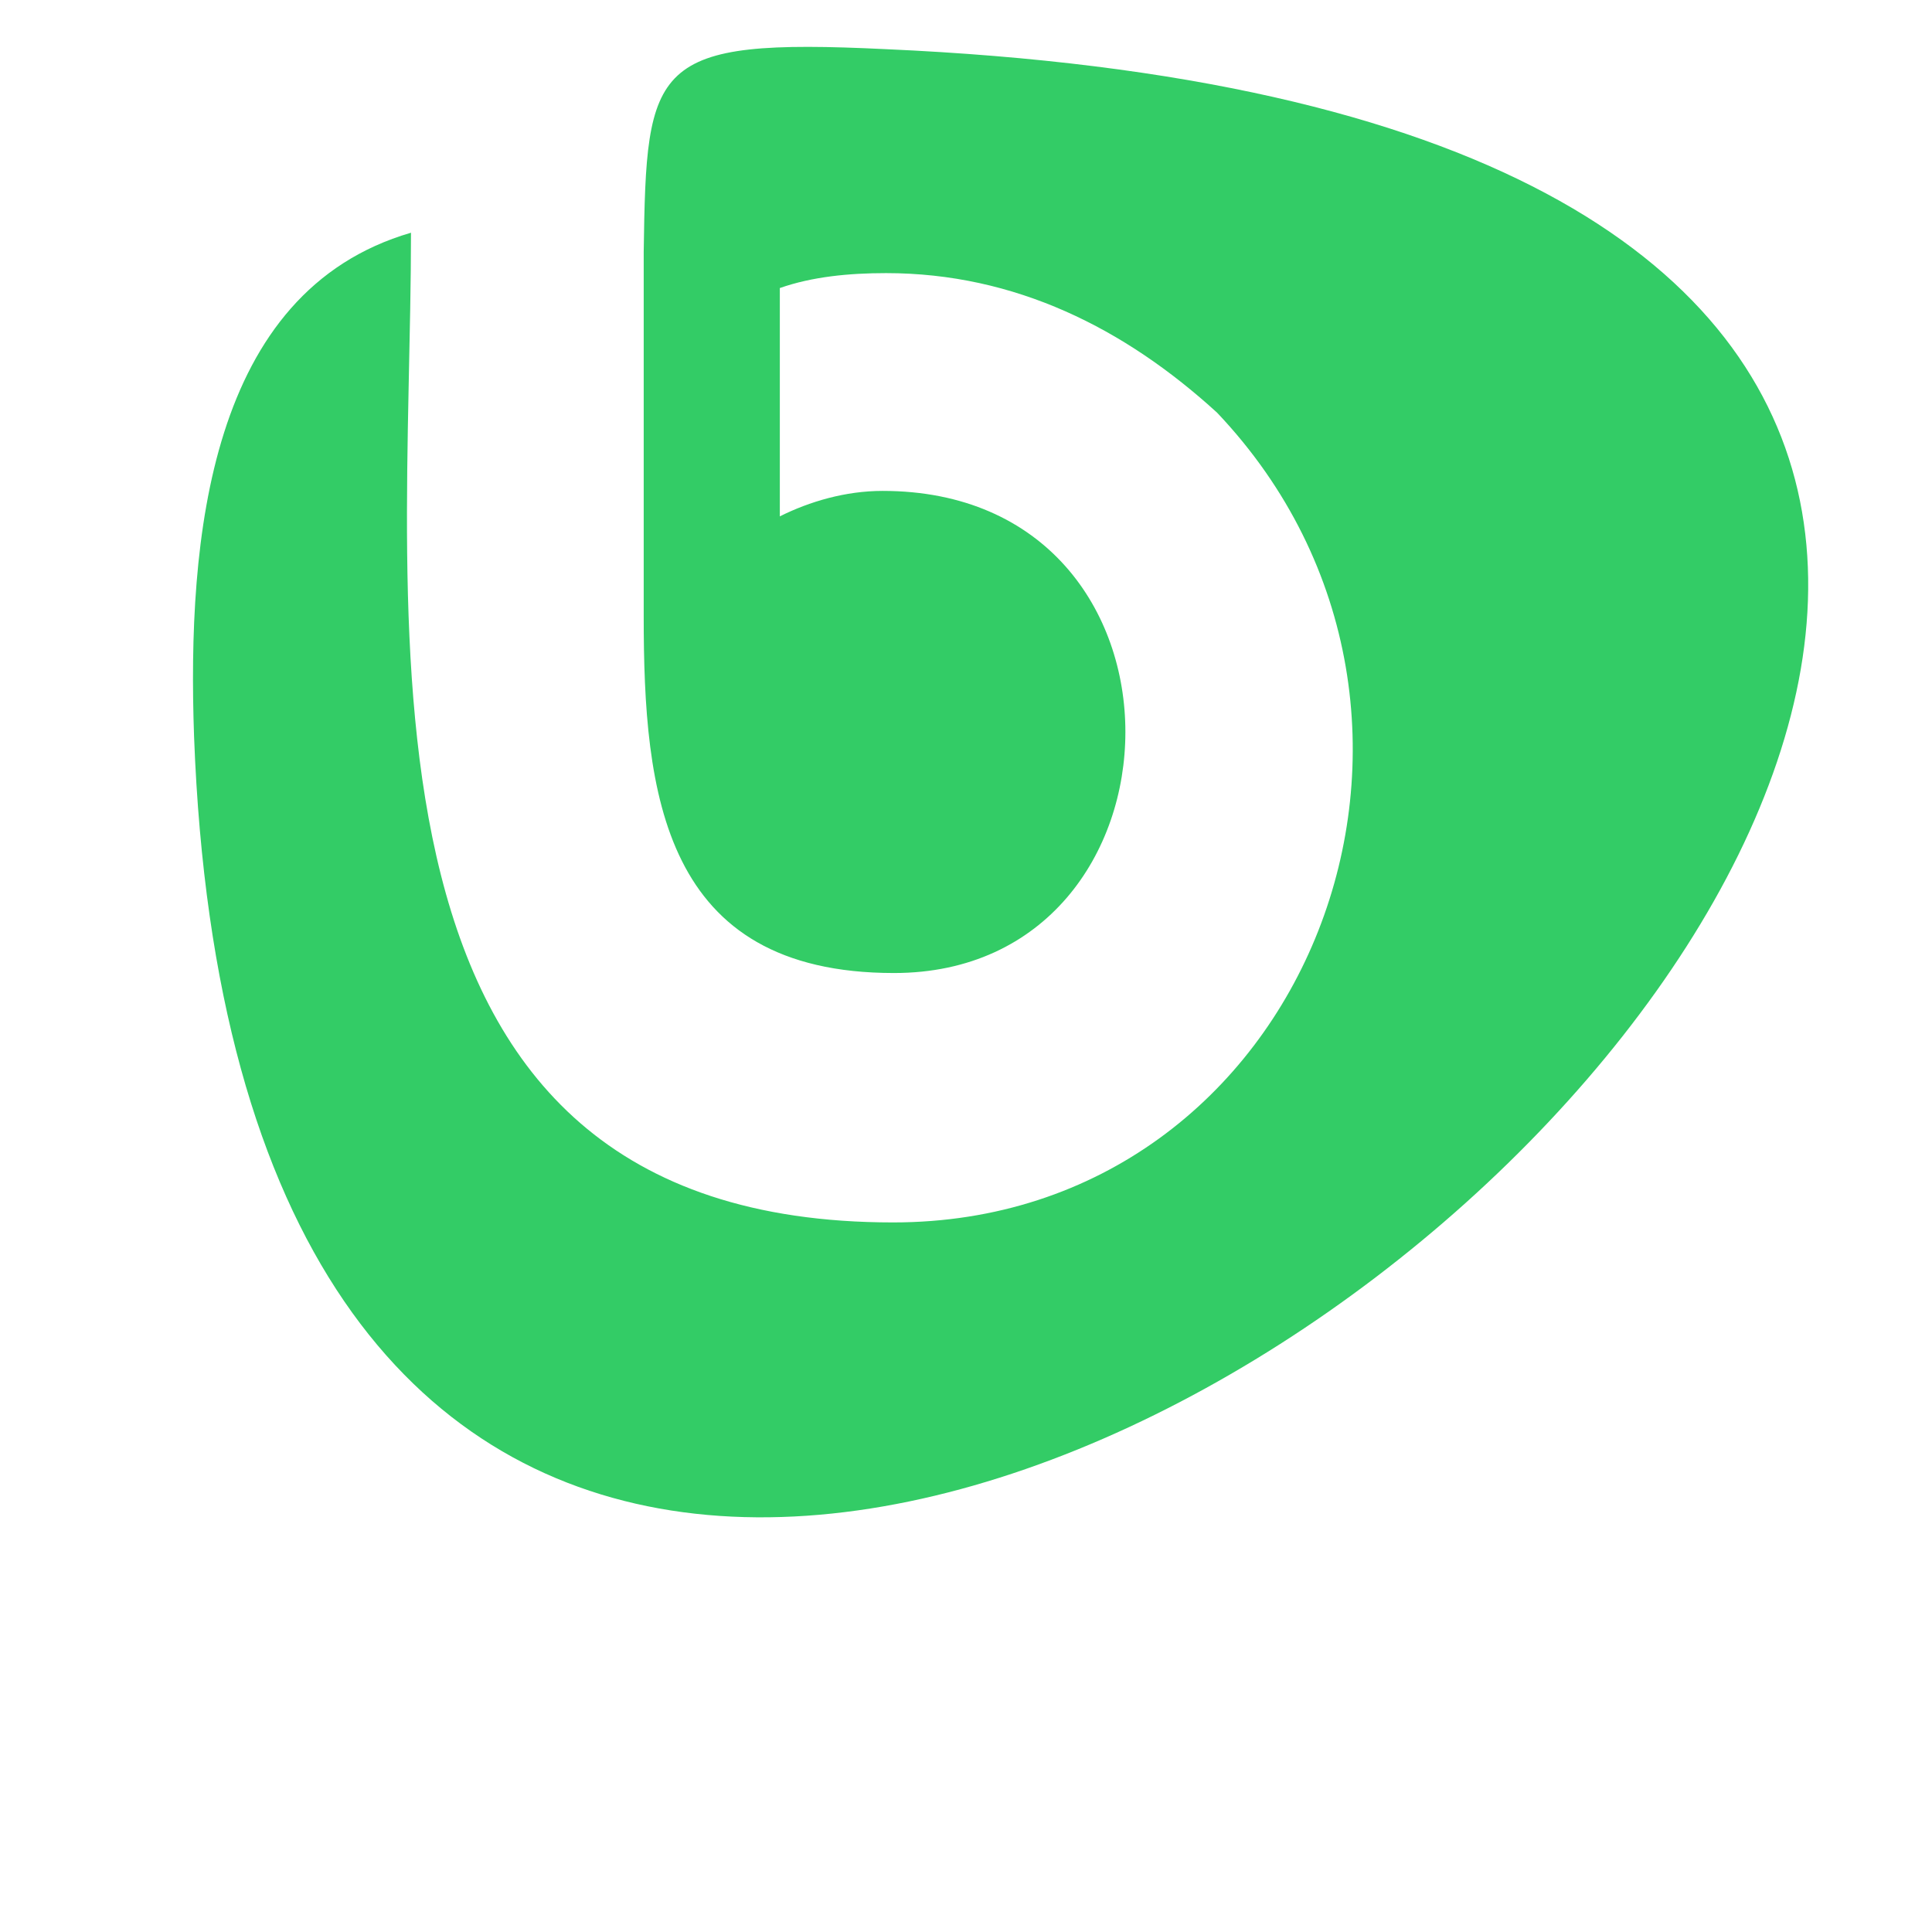 <?xml version='1.0' encoding='ASCII' standalone='yes'?>
<svg xmlns="http://www.w3.org/2000/svg" xmlns:xlink="http://www.w3.org/1999/xlink" version="1.1" id="layer" x="0px" y="0px" viewBox="0 225 220 200" xml:space="preserve" width="100" height="100">
<style type="text/css">
	.st0{fill:#33CC66;}
</style>
<path class="st0" d="M100.9,220.6c272.3,12.1-70,312.1-78.8,78.3c-0.8-22.6,1.7-50.7,24.7-57.4c0,44.8-9.2,112.7,54.9,112.7  c47.3,0,69.5-57.8,36.9-92.2l0,0l0,0c-10.5-9.6-23-15.9-37.7-15.9c-4.2,0-8.4,0.4-12.1,1.7v26c3.4-1.7,7.5-2.9,11.7-2.9  c37.3,0,36,54.9,1.3,54.9c-26.4,0-28.5-20.5-28.5-40.6v-30.6v-7.1v-3.8C73.6,222.2,74.1,219.3,100.9,220.6z"/>
</svg>
